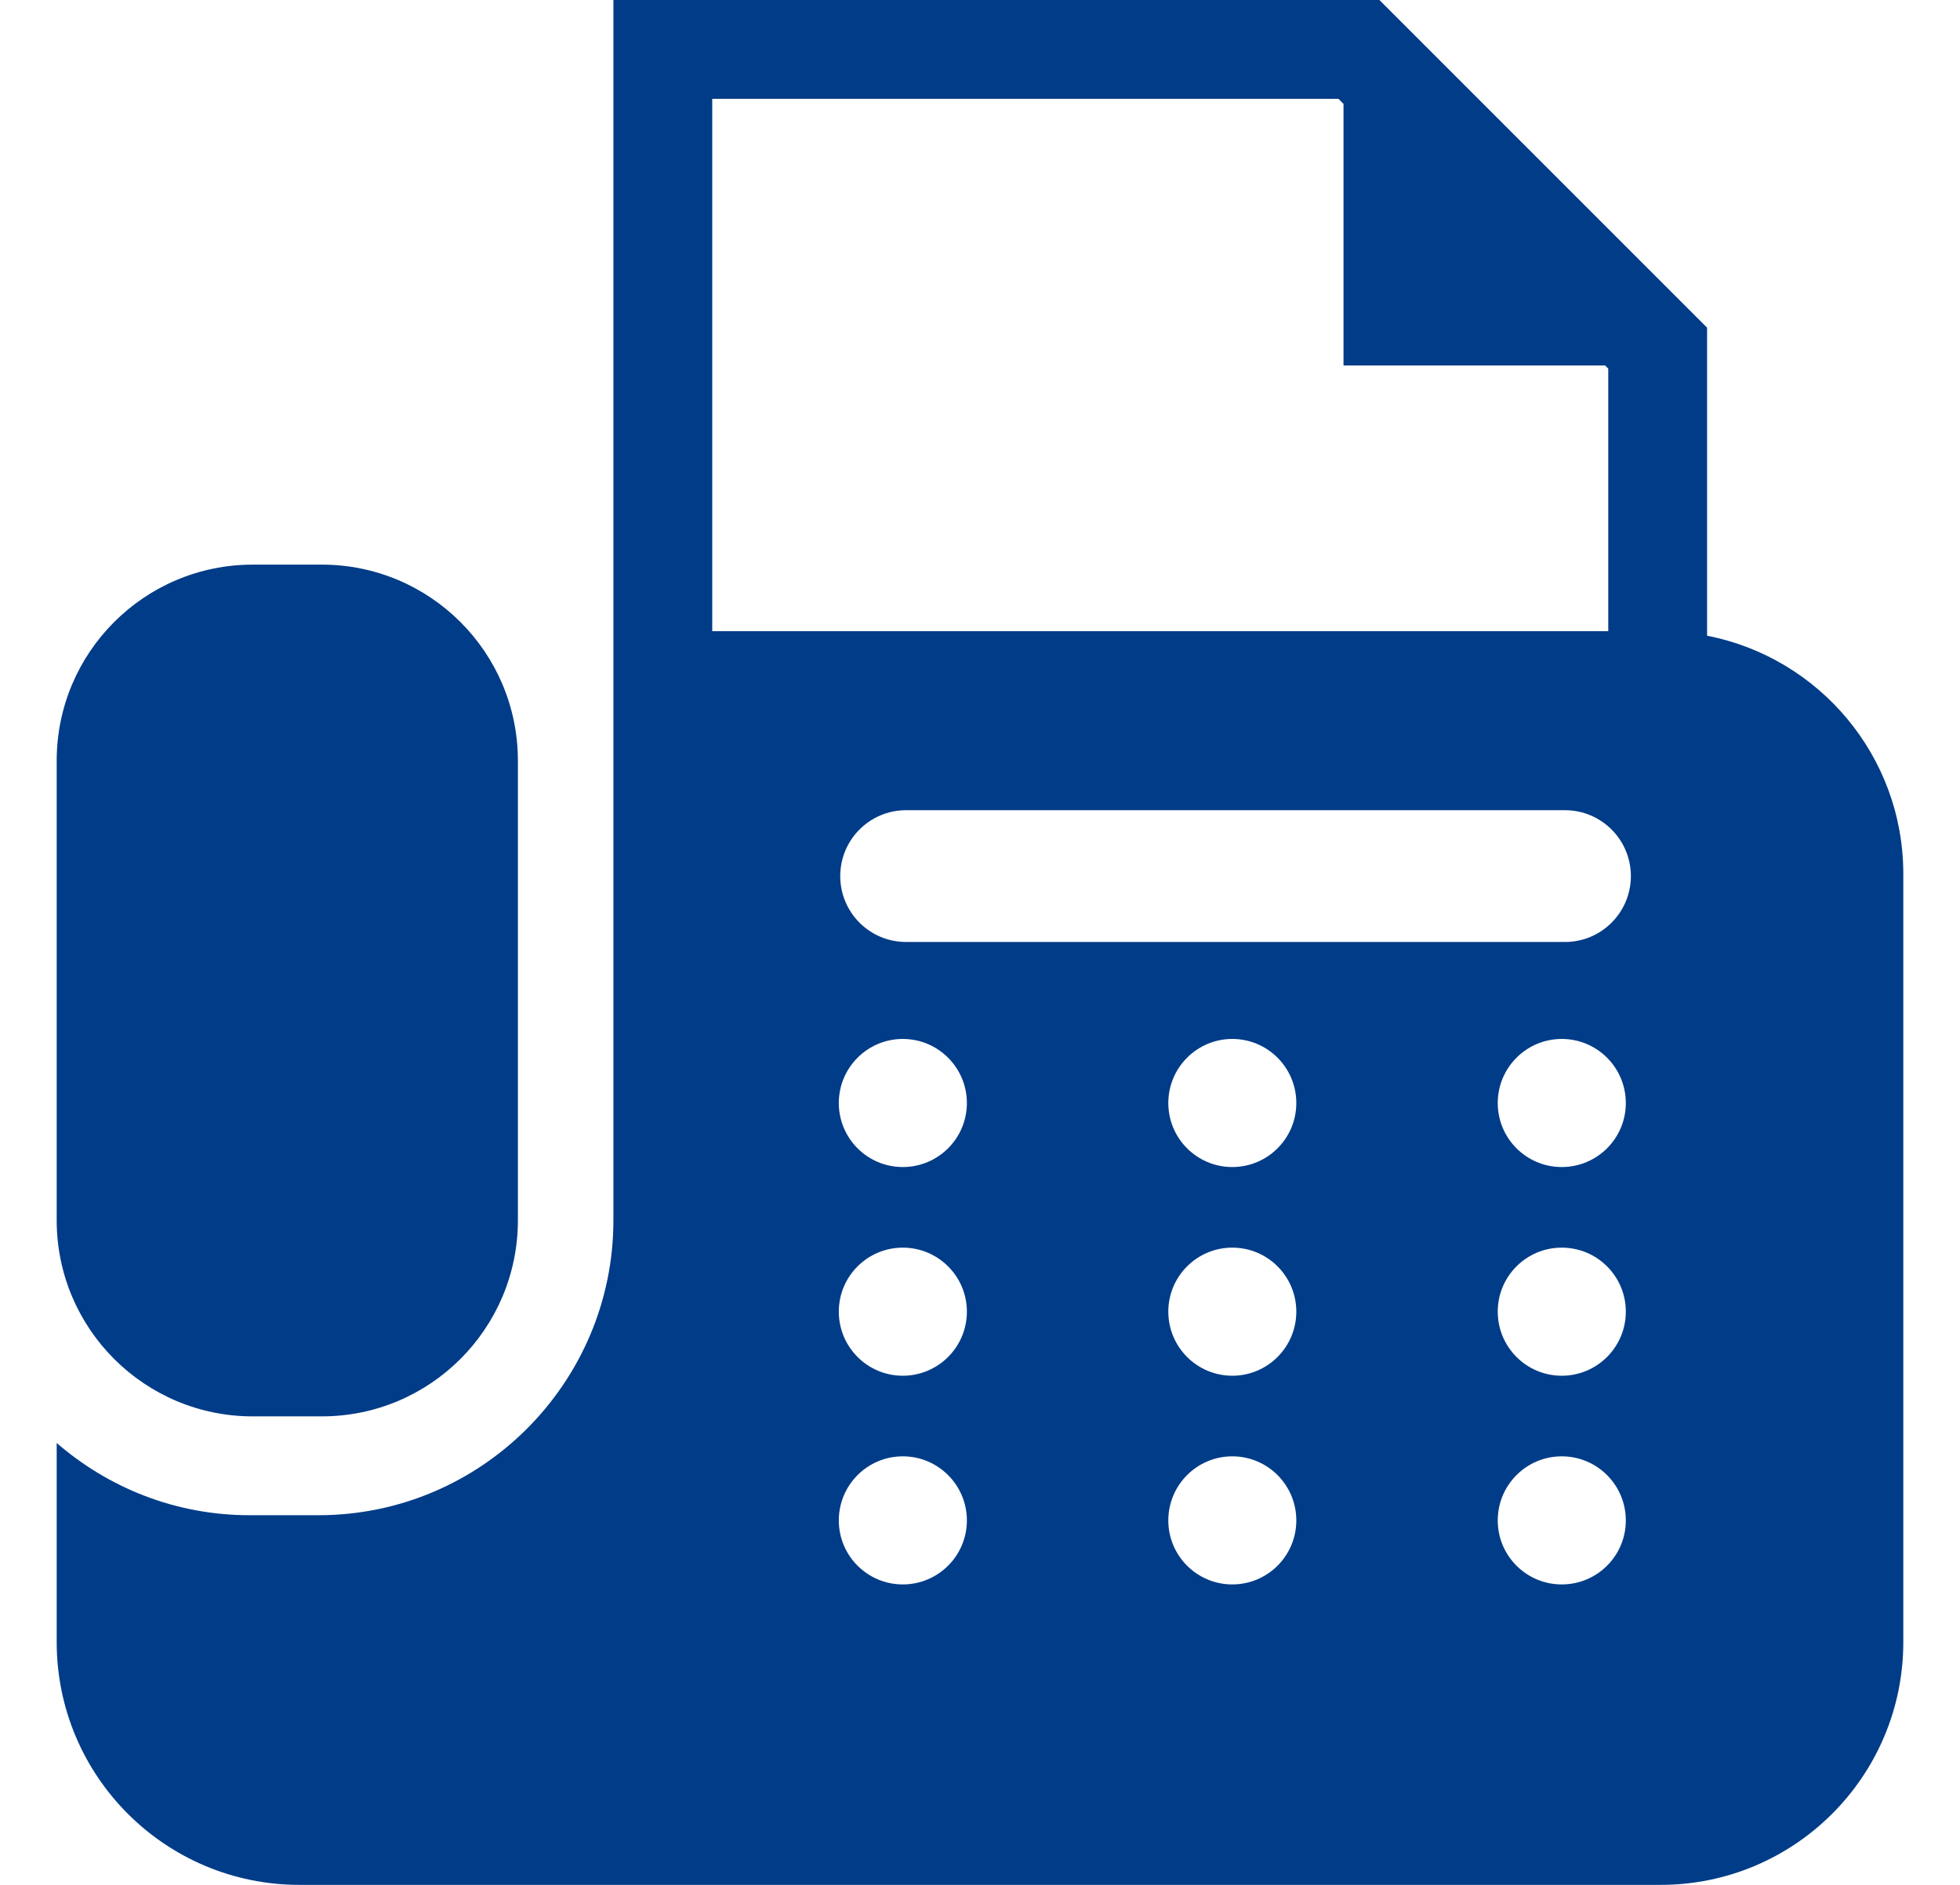 <svg width="26" height="25" viewBox="0 0 26 25" fill="none" xmlns="http://www.w3.org/2000/svg">
<path d="M3.353 18.786H4.269C5.705 18.786 6.87 17.622 6.87 16.185V10.09C6.87 8.653 5.705 7.489 4.269 7.489H3.353C1.917 7.489 0.752 8.653 0.752 10.09V16.185C0.752 17.622 1.917 18.786 3.353 18.786Z" fill="#003C88"/>
<path d="M22.645 8.432V4.346L18.298 0H18.026H8.137V8.371V9.543V10.854V15.115V16.185C8.137 18.342 6.382 20.097 4.225 20.097H3.309C2.331 20.097 1.439 19.734 0.752 19.139V21.779C0.752 23.558 2.194 25 3.973 25H22.027C23.806 25 25.248 23.558 25.248 21.779V11.592C25.248 10.025 24.128 8.72 22.645 8.432ZM9.448 1.311H17.755L17.822 1.378V4.848H21.293L21.334 4.889V8.371H9.448V1.311ZM11.976 21.015C11.507 21.015 11.127 20.635 11.127 20.166C11.127 19.697 11.507 19.316 11.976 19.316C12.445 19.316 12.826 19.697 12.826 20.166C12.826 20.635 12.445 21.015 11.976 21.015ZM11.976 18.247C11.507 18.247 11.127 17.866 11.127 17.397C11.127 16.928 11.507 16.548 11.976 16.548C12.445 16.548 12.826 16.928 12.826 17.397C12.826 17.866 12.445 18.247 11.976 18.247ZM11.976 15.479C11.507 15.479 11.127 15.099 11.127 14.63C11.127 14.161 11.507 13.78 11.976 13.78C12.445 13.78 12.826 14.161 12.826 14.63C12.826 15.099 12.445 15.479 11.976 15.479ZM16.347 21.015C15.878 21.015 15.498 20.635 15.498 20.166C15.498 19.697 15.878 19.316 16.347 19.316C16.816 19.316 17.196 19.697 17.196 20.166C17.196 20.635 16.816 21.015 16.347 21.015ZM16.347 18.247C15.878 18.247 15.498 17.866 15.498 17.397C15.498 16.928 15.878 16.548 16.347 16.548C16.816 16.548 17.196 16.928 17.196 17.397C17.196 17.866 16.816 18.247 16.347 18.247ZM16.347 15.479C15.878 15.479 15.498 15.099 15.498 14.63C15.498 14.161 15.878 13.78 16.347 13.78C16.816 13.78 17.196 14.161 17.196 14.63C17.196 15.099 16.816 15.479 16.347 15.479ZM20.717 21.015C20.248 21.015 19.868 20.635 19.868 20.166C19.868 19.697 20.248 19.316 20.717 19.316C21.187 19.316 21.567 19.697 21.567 20.166C21.567 20.635 21.187 21.015 20.717 21.015ZM20.717 18.247C20.248 18.247 19.868 17.866 19.868 17.397C19.868 16.928 20.248 16.548 20.717 16.548C21.187 16.548 21.567 16.928 21.567 17.397C21.567 17.866 21.187 18.247 20.717 18.247ZM20.717 15.479C20.248 15.479 19.868 15.099 19.868 14.63C19.868 14.161 20.248 13.78 20.717 13.78C21.187 13.78 21.567 14.161 21.567 14.63C21.567 15.099 21.187 15.479 20.717 15.479ZM20.76 12.494H12.02C11.537 12.494 11.146 12.103 11.146 11.62C11.146 11.137 11.537 10.746 12.02 10.746H20.76C21.242 10.746 21.634 11.137 21.634 11.62C21.634 12.103 21.242 12.494 20.76 12.494Z" fill="#003C88"/>
</svg>
